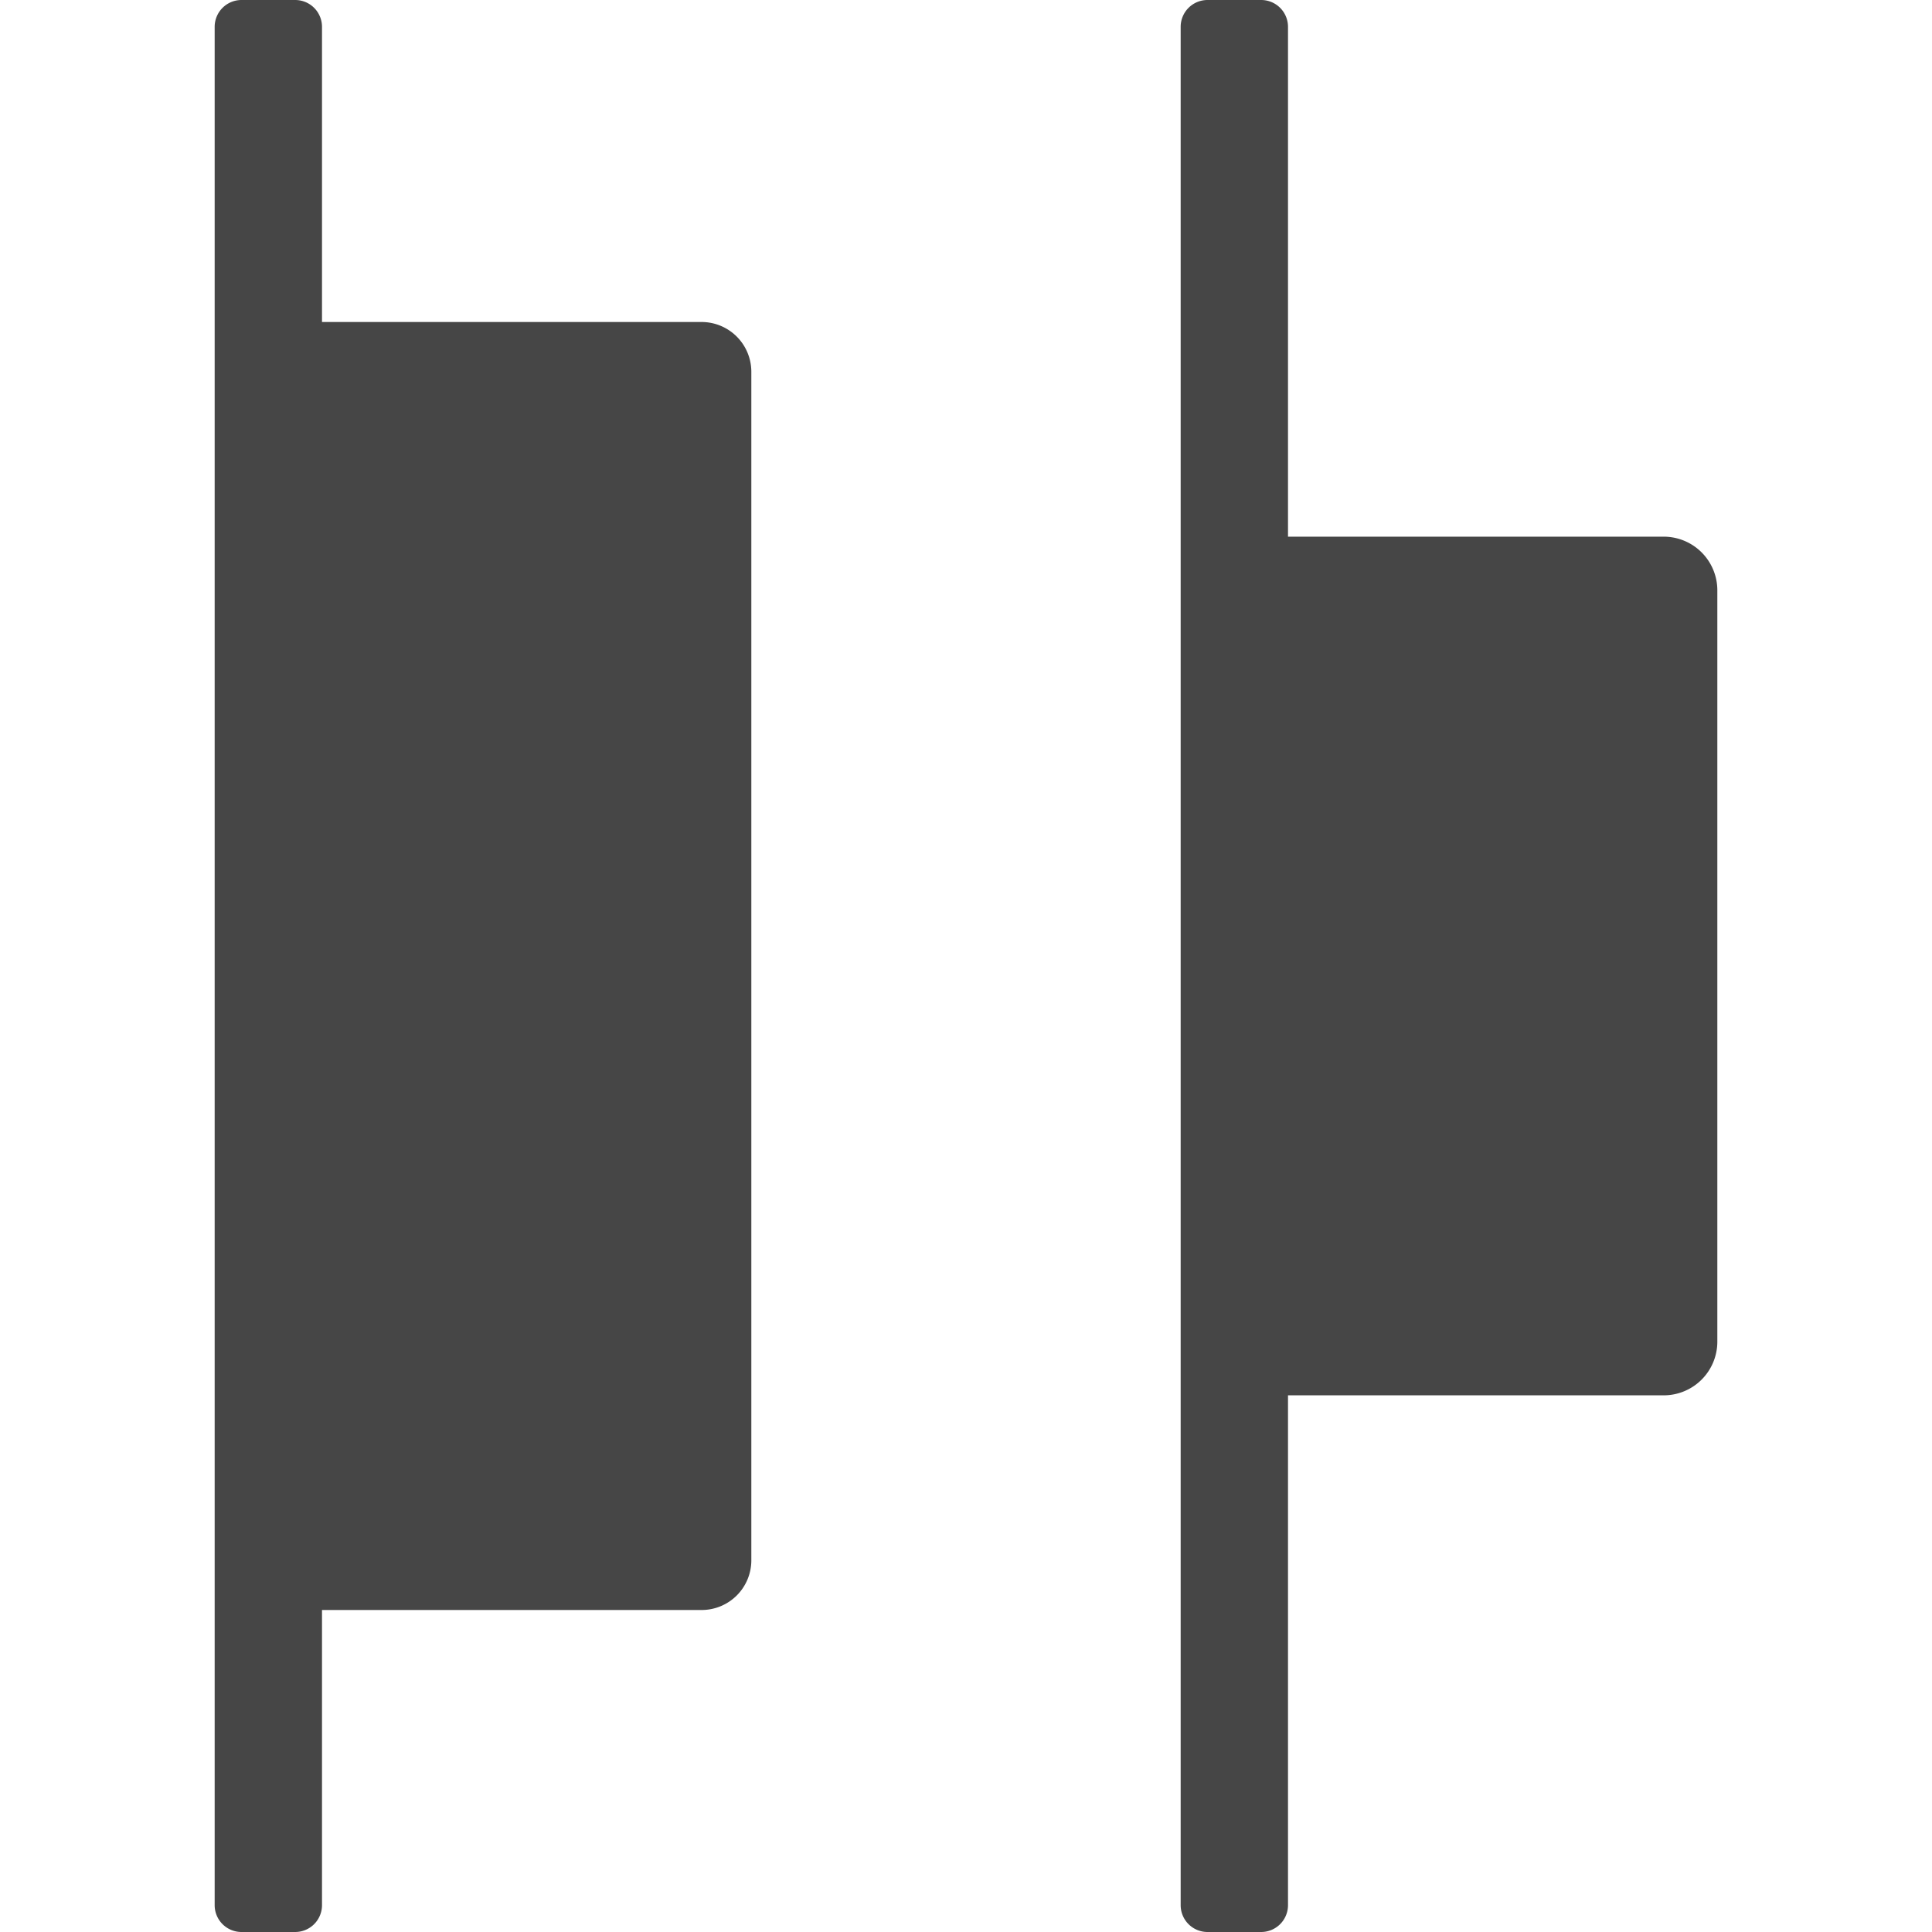 <svg xmlns="http://www.w3.org/2000/svg" height="18" viewBox="0 0 18 18" width="18">
  <defs>
    <style>
      .fill {
        fill: #464646;
      }
    </style>
  </defs>
  <title>S DistributeLeftEdge 18 N</title>
  <rect id="Canvas" fill="#ff13dc" opacity="0" width="18" height="18" /><path class="fill" d="M6.537,3H3V.25A.25.25,0,0,0,2.75,0h-.5A.25.25,0,0,0,2,.25v17.5a.25.25,0,0,0,.25.25h.5A.25.25,0,0,0,3,17.75V15H6.537A.463.463,0,0,0,7,14.537H7V3.463A.464.464,0,0,0,6.537,3Z" />
  <path class="fill" d="M15.5,5H12V.25A.25.25,0,0,0,11.75,0h-.5A.25.25,0,0,0,11,.25v17.5a.25.25,0,0,0,.25.25h.5a.25.25,0,0,0,.25-.25V13h3.5a.5.5,0,0,0,.5-.5v-7A.5.5,0,0,0,15.5,5Z" />
</svg>